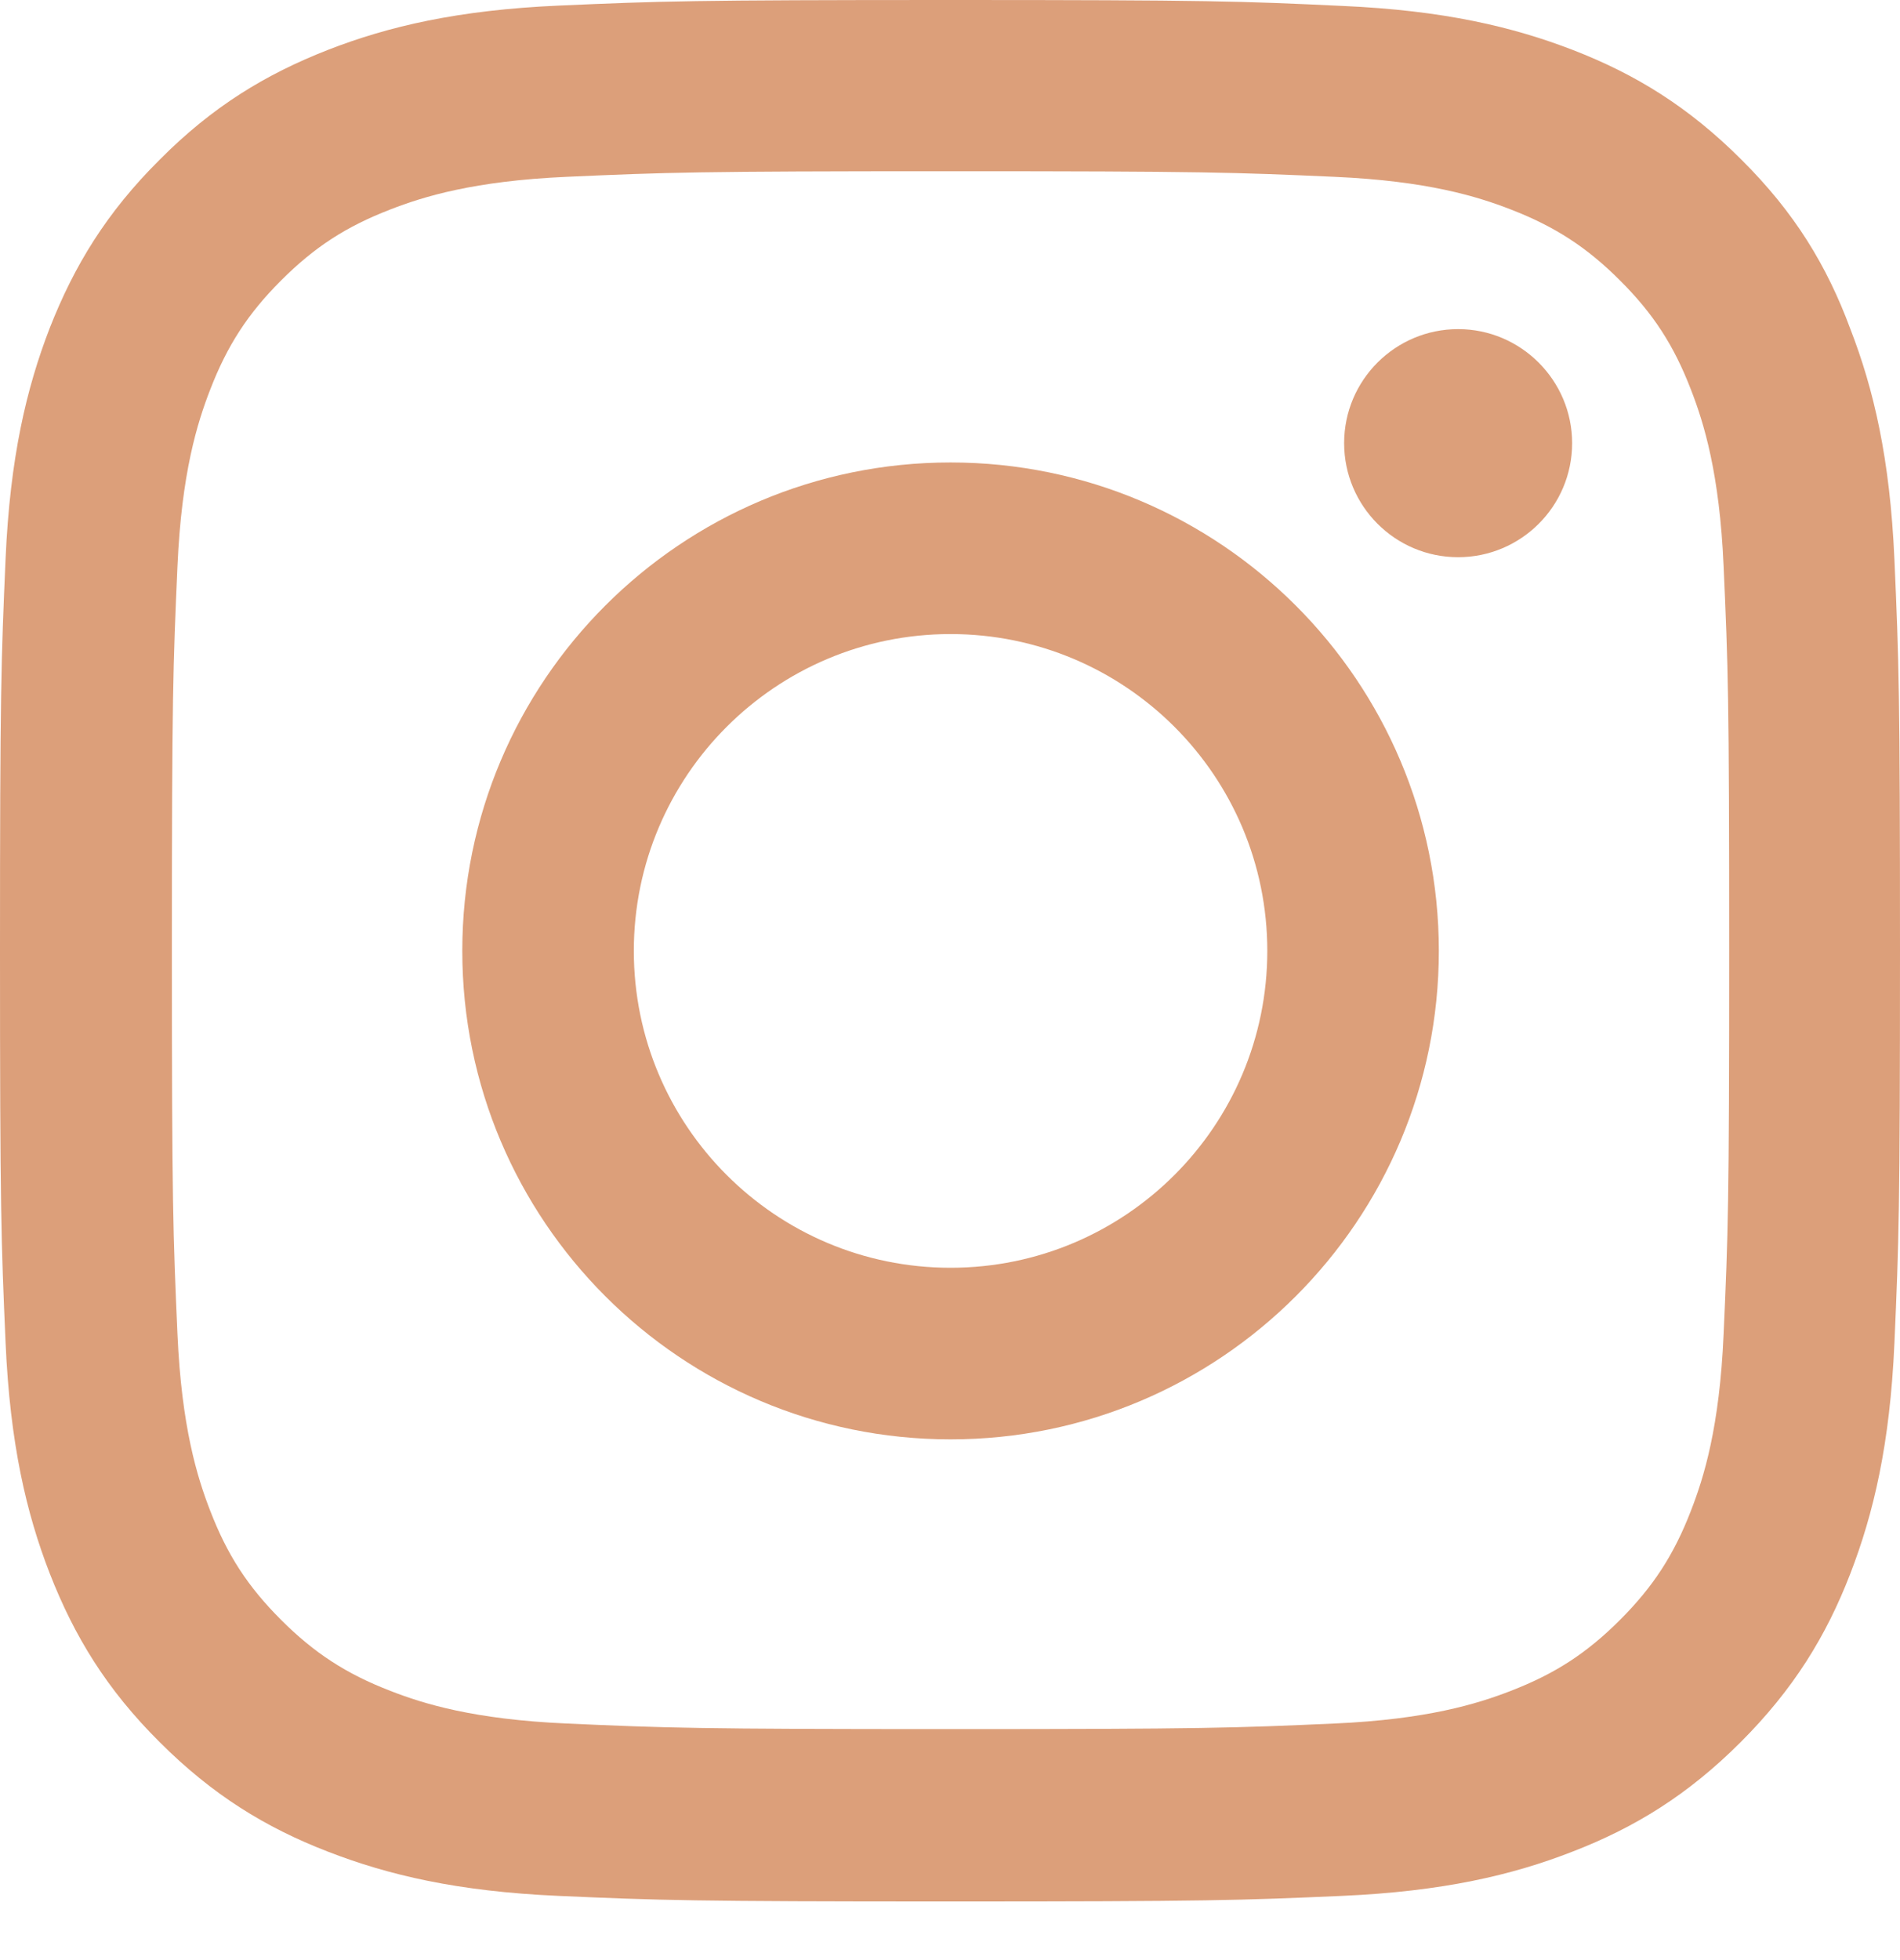<svg width="32" height="33" viewBox="0 0 32 33" fill="none" xmlns="http://www.w3.org/2000/svg">
<path d="M16.009 2.883C20.287 2.883 20.793 2.902 22.476 2.977C24.039 3.046 24.883 3.308 25.446 3.527C26.19 3.815 26.728 4.165 27.285 4.722C27.848 5.284 28.192 5.816 28.479 6.56C28.698 7.123 28.961 7.973 29.029 9.531C29.105 11.219 29.123 11.726 29.123 15.997C29.123 20.274 29.105 20.781 29.029 22.463C28.961 24.027 28.698 24.871 28.479 25.434C28.192 26.178 27.841 26.716 27.285 27.272C26.722 27.835 26.19 28.179 25.446 28.467C24.883 28.686 24.033 28.948 22.476 29.017C20.787 29.092 20.281 29.111 16.009 29.111C11.732 29.111 11.225 29.092 9.543 29.017C7.98 28.948 7.135 28.686 6.573 28.467C5.828 28.179 5.291 27.829 4.734 27.272C4.171 26.709 3.827 26.178 3.54 25.434C3.321 24.871 3.058 24.02 2.989 22.463C2.914 20.775 2.895 20.268 2.895 15.997C2.895 11.719 2.914 11.213 2.989 9.531C3.058 7.967 3.321 7.123 3.54 6.56C3.827 5.816 4.177 5.278 4.734 4.722C5.297 4.159 5.828 3.815 6.573 3.527C7.135 3.308 7.986 3.046 9.543 2.977C11.225 2.902 11.732 2.883 16.009 2.883ZM16.009 0C11.663 0 11.119 0.019 9.412 0.094C7.711 0.169 6.541 0.444 5.528 0.838C4.471 1.251 3.577 1.795 2.689 2.689C1.795 3.577 1.251 4.471 0.838 5.522C0.444 6.541 0.169 7.705 0.094 9.406C0.019 11.119 0 11.663 0 16.009C0 20.356 0.019 20.9 0.094 22.607C0.169 24.308 0.444 25.477 0.838 26.491C1.251 27.547 1.795 28.442 2.689 29.33C3.577 30.218 4.471 30.768 5.522 31.174C6.541 31.569 7.705 31.844 9.406 31.919C11.113 31.994 11.657 32.013 16.003 32.013C20.349 32.013 20.893 31.994 22.601 31.919C24.302 31.844 25.471 31.569 26.484 31.174C27.535 30.768 28.429 30.218 29.317 29.33C30.205 28.442 30.756 27.547 31.162 26.497C31.556 25.477 31.831 24.314 31.906 22.613C31.981 20.906 32 20.362 32 16.016C32 11.669 31.981 11.125 31.906 9.418C31.831 7.717 31.556 6.548 31.162 5.534C30.768 4.471 30.224 3.577 29.33 2.689C28.442 1.801 27.547 1.251 26.497 0.844C25.477 0.45 24.314 0.175 22.613 0.1C20.9 0.019 20.356 0 16.009 0Z" fill="#DC9F7A"/>
<path d="M16.009 7.786C11.469 7.786 7.786 11.469 7.786 16.009C7.786 20.549 11.469 24.233 16.009 24.233C20.549 24.233 24.233 20.549 24.233 16.009C24.233 11.469 20.549 7.786 16.009 7.786ZM16.009 21.344C13.064 21.344 10.675 18.955 10.675 16.009C10.675 13.064 13.064 10.675 16.009 10.675C18.955 10.675 21.344 13.064 21.344 16.009C21.344 18.955 18.955 21.344 16.009 21.344Z" fill="#DC9F7A"/>
<path d="M26.478 7.461C26.478 8.524 25.615 9.381 24.558 9.381C23.495 9.381 22.638 8.518 22.638 7.461C22.638 6.398 23.501 5.541 24.558 5.541C25.615 5.541 26.478 6.404 26.478 7.461Z" fill="#DC9F7A"/>
</svg>
